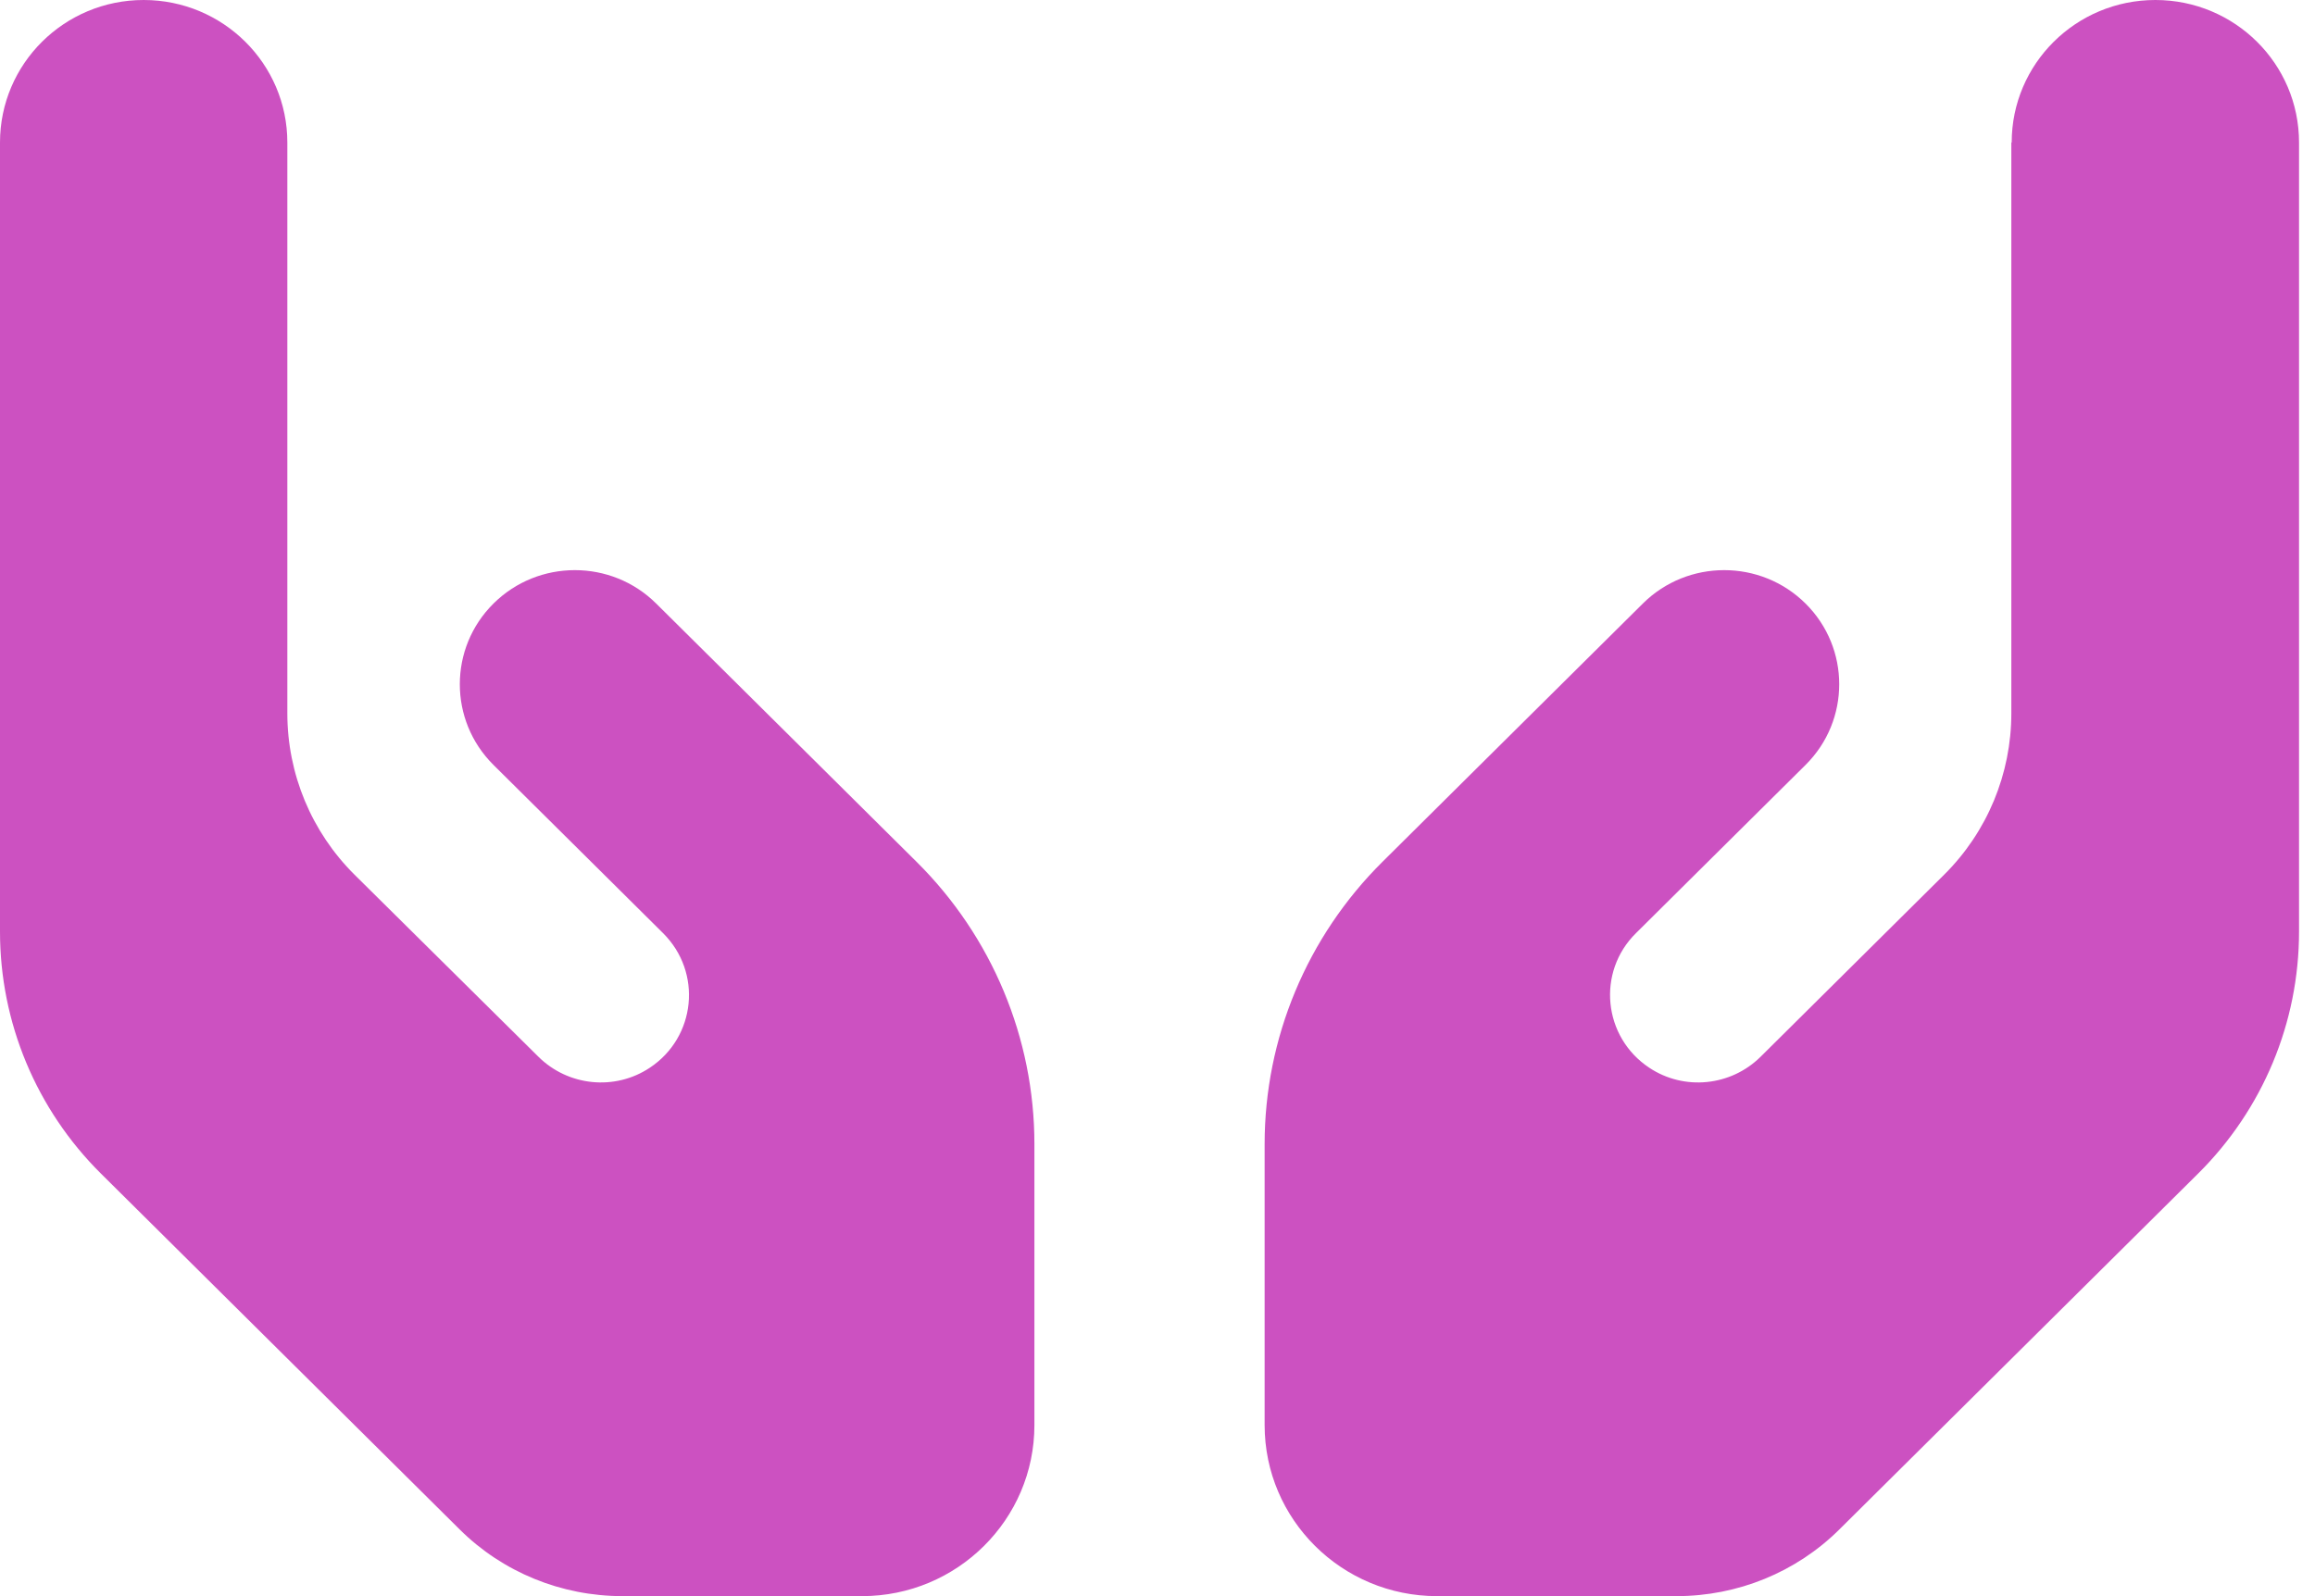 <svg width="58" height="40" viewBox="0 0 58 40" fill="none" xmlns="http://www.w3.org/2000/svg">
<path d="M7.199 3.571C7.199 1.598 5.588 0 3.599 0C1.611 0 0 1.598 0 3.571V8.571V14.286V23.348C0 25.625 0.909 27.804 2.529 29.411L11.518 38.33C12.598 39.402 14.065 40 15.595 40H21.597C23.981 40 25.916 38.08 25.916 35.714V28.67C25.916 26.018 24.854 23.473 22.964 21.598L20.688 19.339L19.32 17.982L16.44 15.125C15.316 14.009 13.489 14.009 12.364 15.125C11.239 16.241 11.239 18.054 12.364 19.17L15.244 22.027L16.611 23.384C17.601 24.366 17.439 25.991 16.279 26.759C15.406 27.339 14.236 27.223 13.489 26.482L8.882 21.92C7.802 20.848 7.199 19.393 7.199 17.875V14.286V7.143V3.571ZM50.392 3.571V7.143V14.286V17.875C50.392 19.393 49.789 20.848 48.709 21.92L44.111 26.482C43.364 27.223 42.194 27.339 41.322 26.759C40.161 25.991 39.999 24.357 40.989 23.384L42.356 22.027L45.236 19.17C46.361 18.054 46.361 16.241 45.236 15.125C44.111 14.009 42.284 14.009 41.16 15.125L38.28 17.982L36.912 19.339L34.636 21.598C32.746 23.473 31.684 26.018 31.684 28.67V35.714C31.684 38.08 33.619 40 36.003 40H42.005C43.535 40 45.002 39.402 46.082 38.33L55.071 29.411C56.691 27.804 57.6 25.625 57.6 23.348V14.286V8.571V3.571C57.6 1.598 55.989 0 54.001 0C52.012 0 50.401 1.598 50.401 3.571H50.392Z" fill="#CC51C1"/>
</svg>
